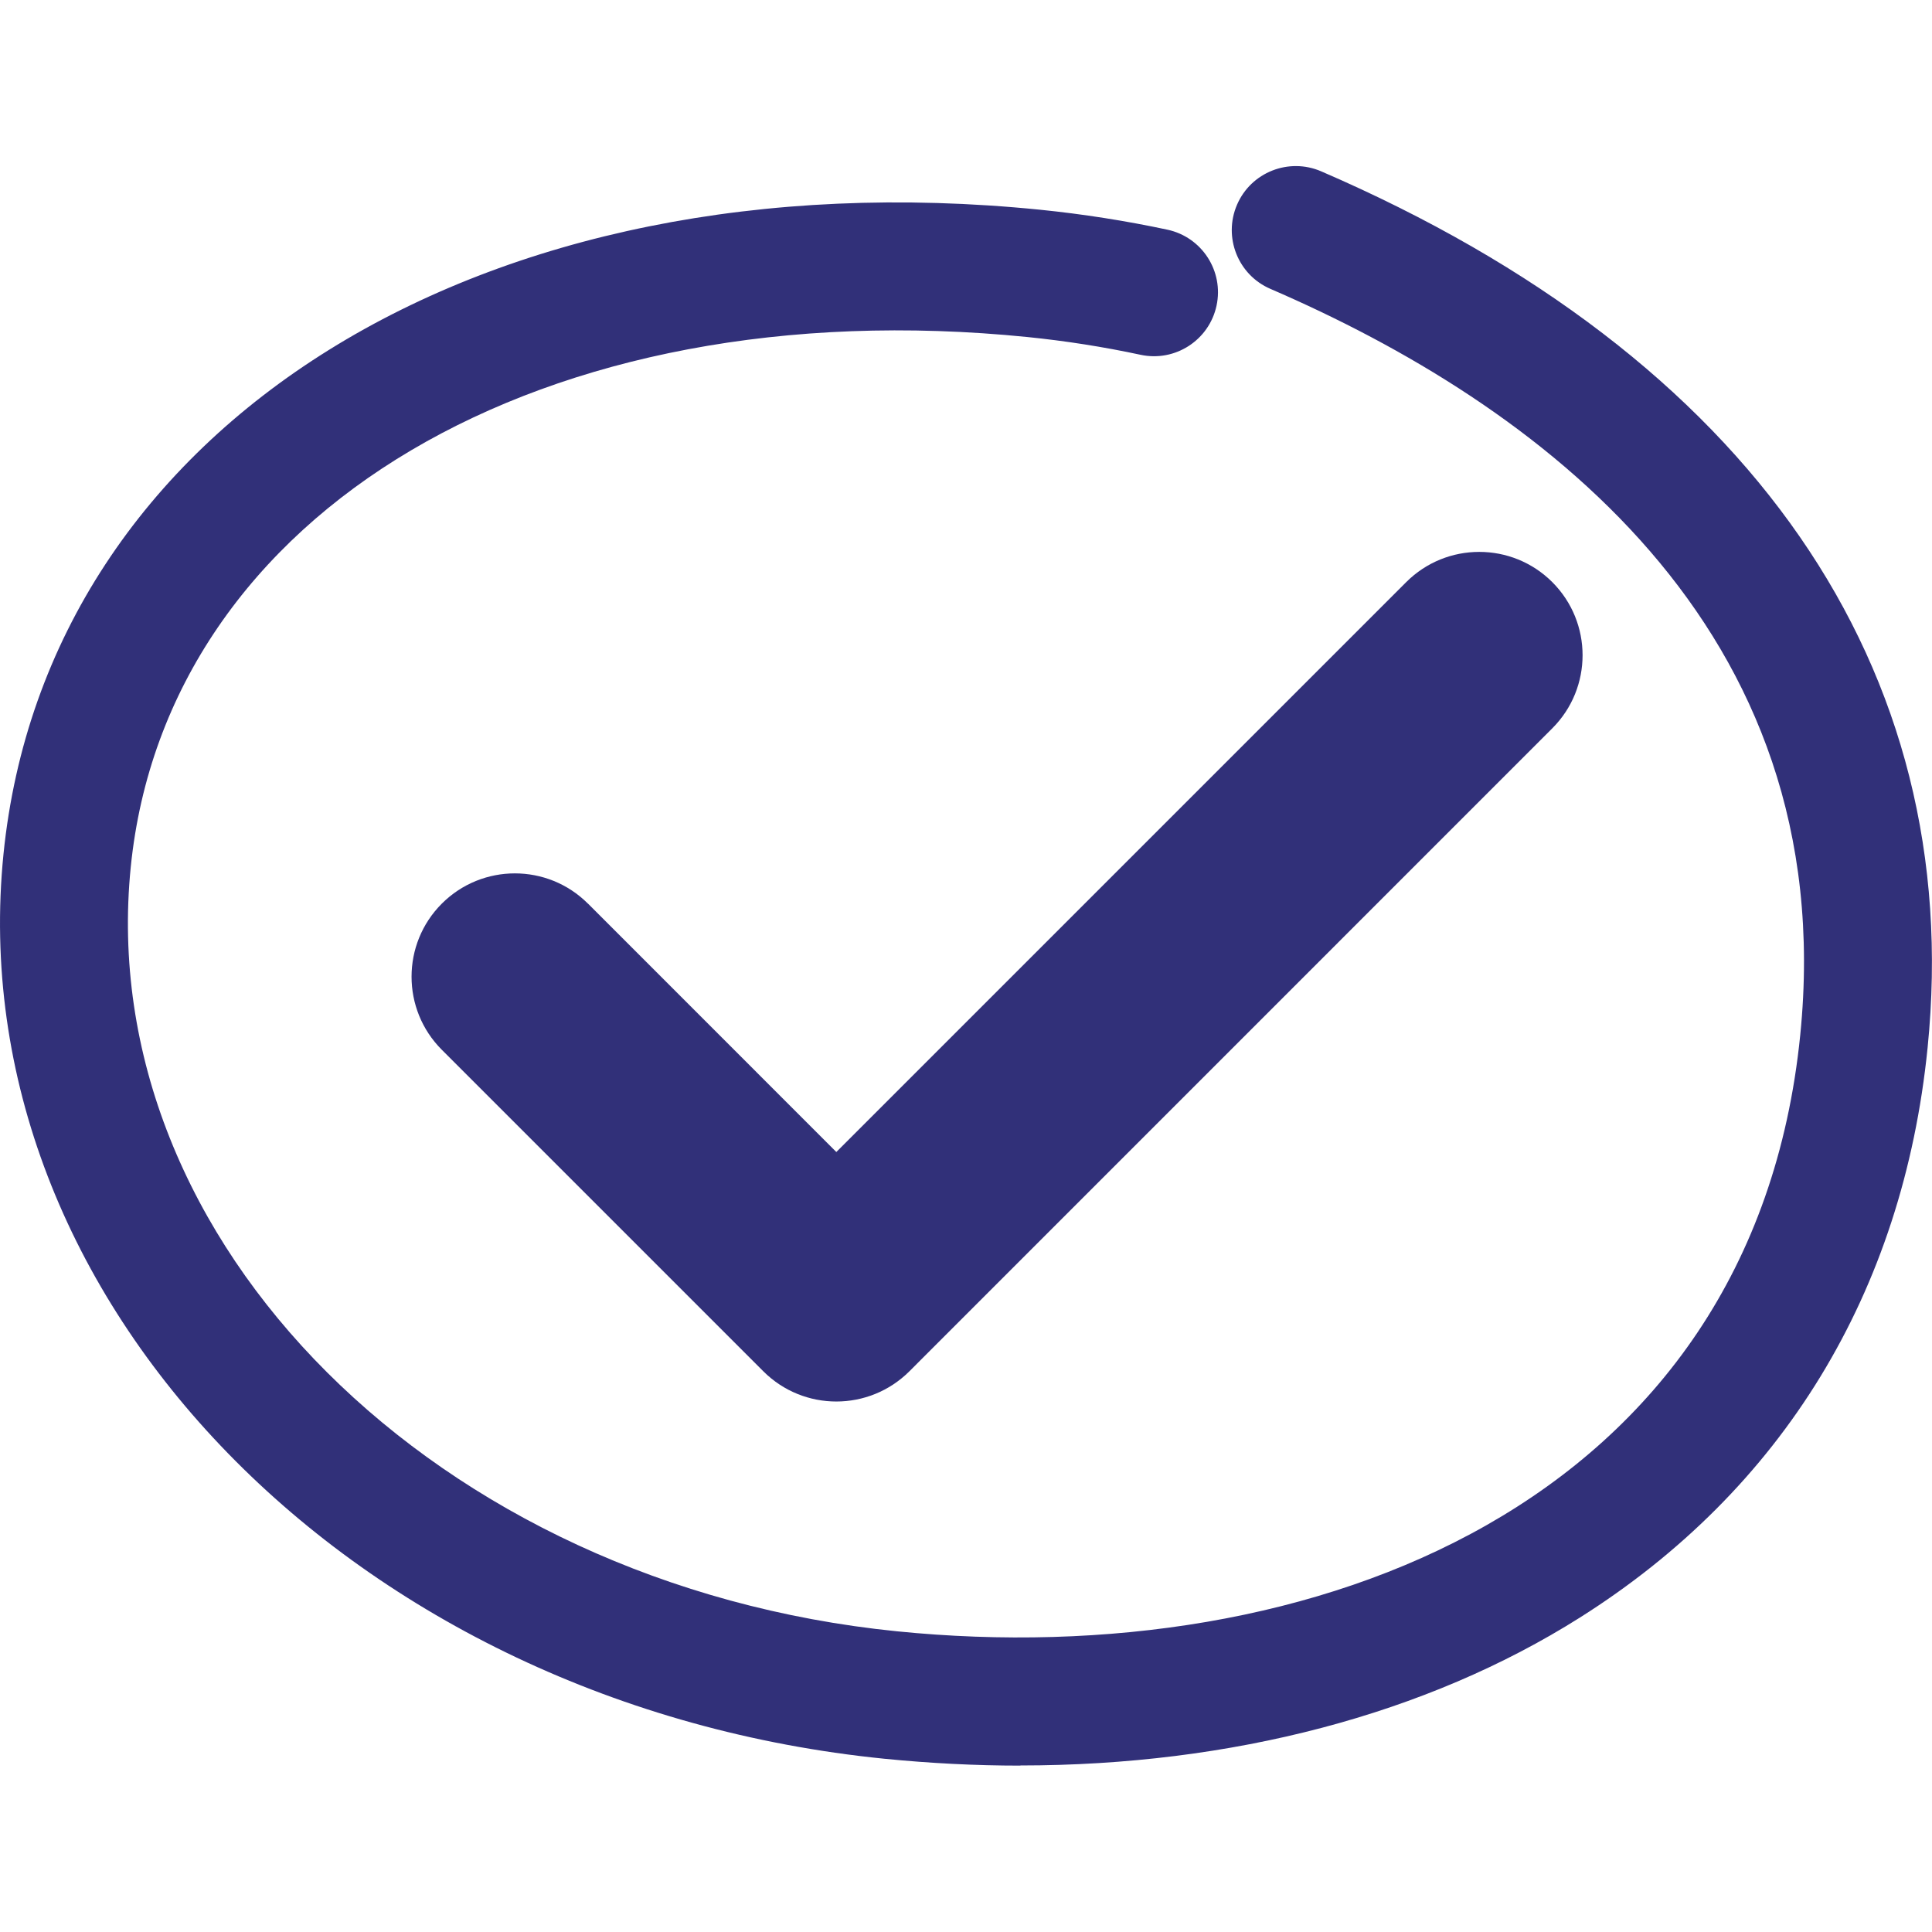 <?xml version="1.0" encoding="UTF-8"?>
<svg id="Layer_1" xmlns="http://www.w3.org/2000/svg" viewBox="0 0 250 250">
  <defs>
    <style>
      .cls-1 {
        fill: #313079;
      }
    </style>
  </defs>
  <path class="cls-1" d="M132.03,228.47c-5.79,0-11.67-.3-17.61-.89C45.77,220.67-5.35,168.16.45,110.53,6.05,54.95,62.47,19.88,134.6,27.14c5.53.56,11.07,1.43,16.46,2.58,4.47.96,7.32,5.36,6.36,9.83-.96,4.47-5.36,7.32-9.83,6.36-4.8-1.03-9.72-1.8-14.65-2.3-62.59-6.3-111.38,22.54-116.02,68.57-4.89,48.54,39.59,92.91,99.15,98.91,53.76,5.41,110.76-16.34,116.88-77.16,5.34-53.02-34.34-81.77-68.56-96.55-4.2-1.81-6.13-6.69-4.32-10.89,1.81-4.2,6.69-6.13,10.89-4.32,55.55,23.99,83.42,64.27,78.47,113.41-3.19,31.67-18.76,57.18-45.02,73.75-19.84,12.52-45.07,19.12-72.38,19.12Z"/>
  <path id="Path_409" class="cls-1" d="M76.08,116.93c-5.22-5.22-13.69-5.22-18.91,0-5.22,5.22-5.22,13.69,0,18.91h0l41.6,41.6c5.22,5.22,13.68,5.22,18.91,0h0s83.19-83.2,83.19-83.2c5.22-5.22,5.22-13.69,0-18.91-5.22-5.22-13.69-5.22-18.91,0h0l-73.74,73.74-32.13-32.14Z"/>
</svg>